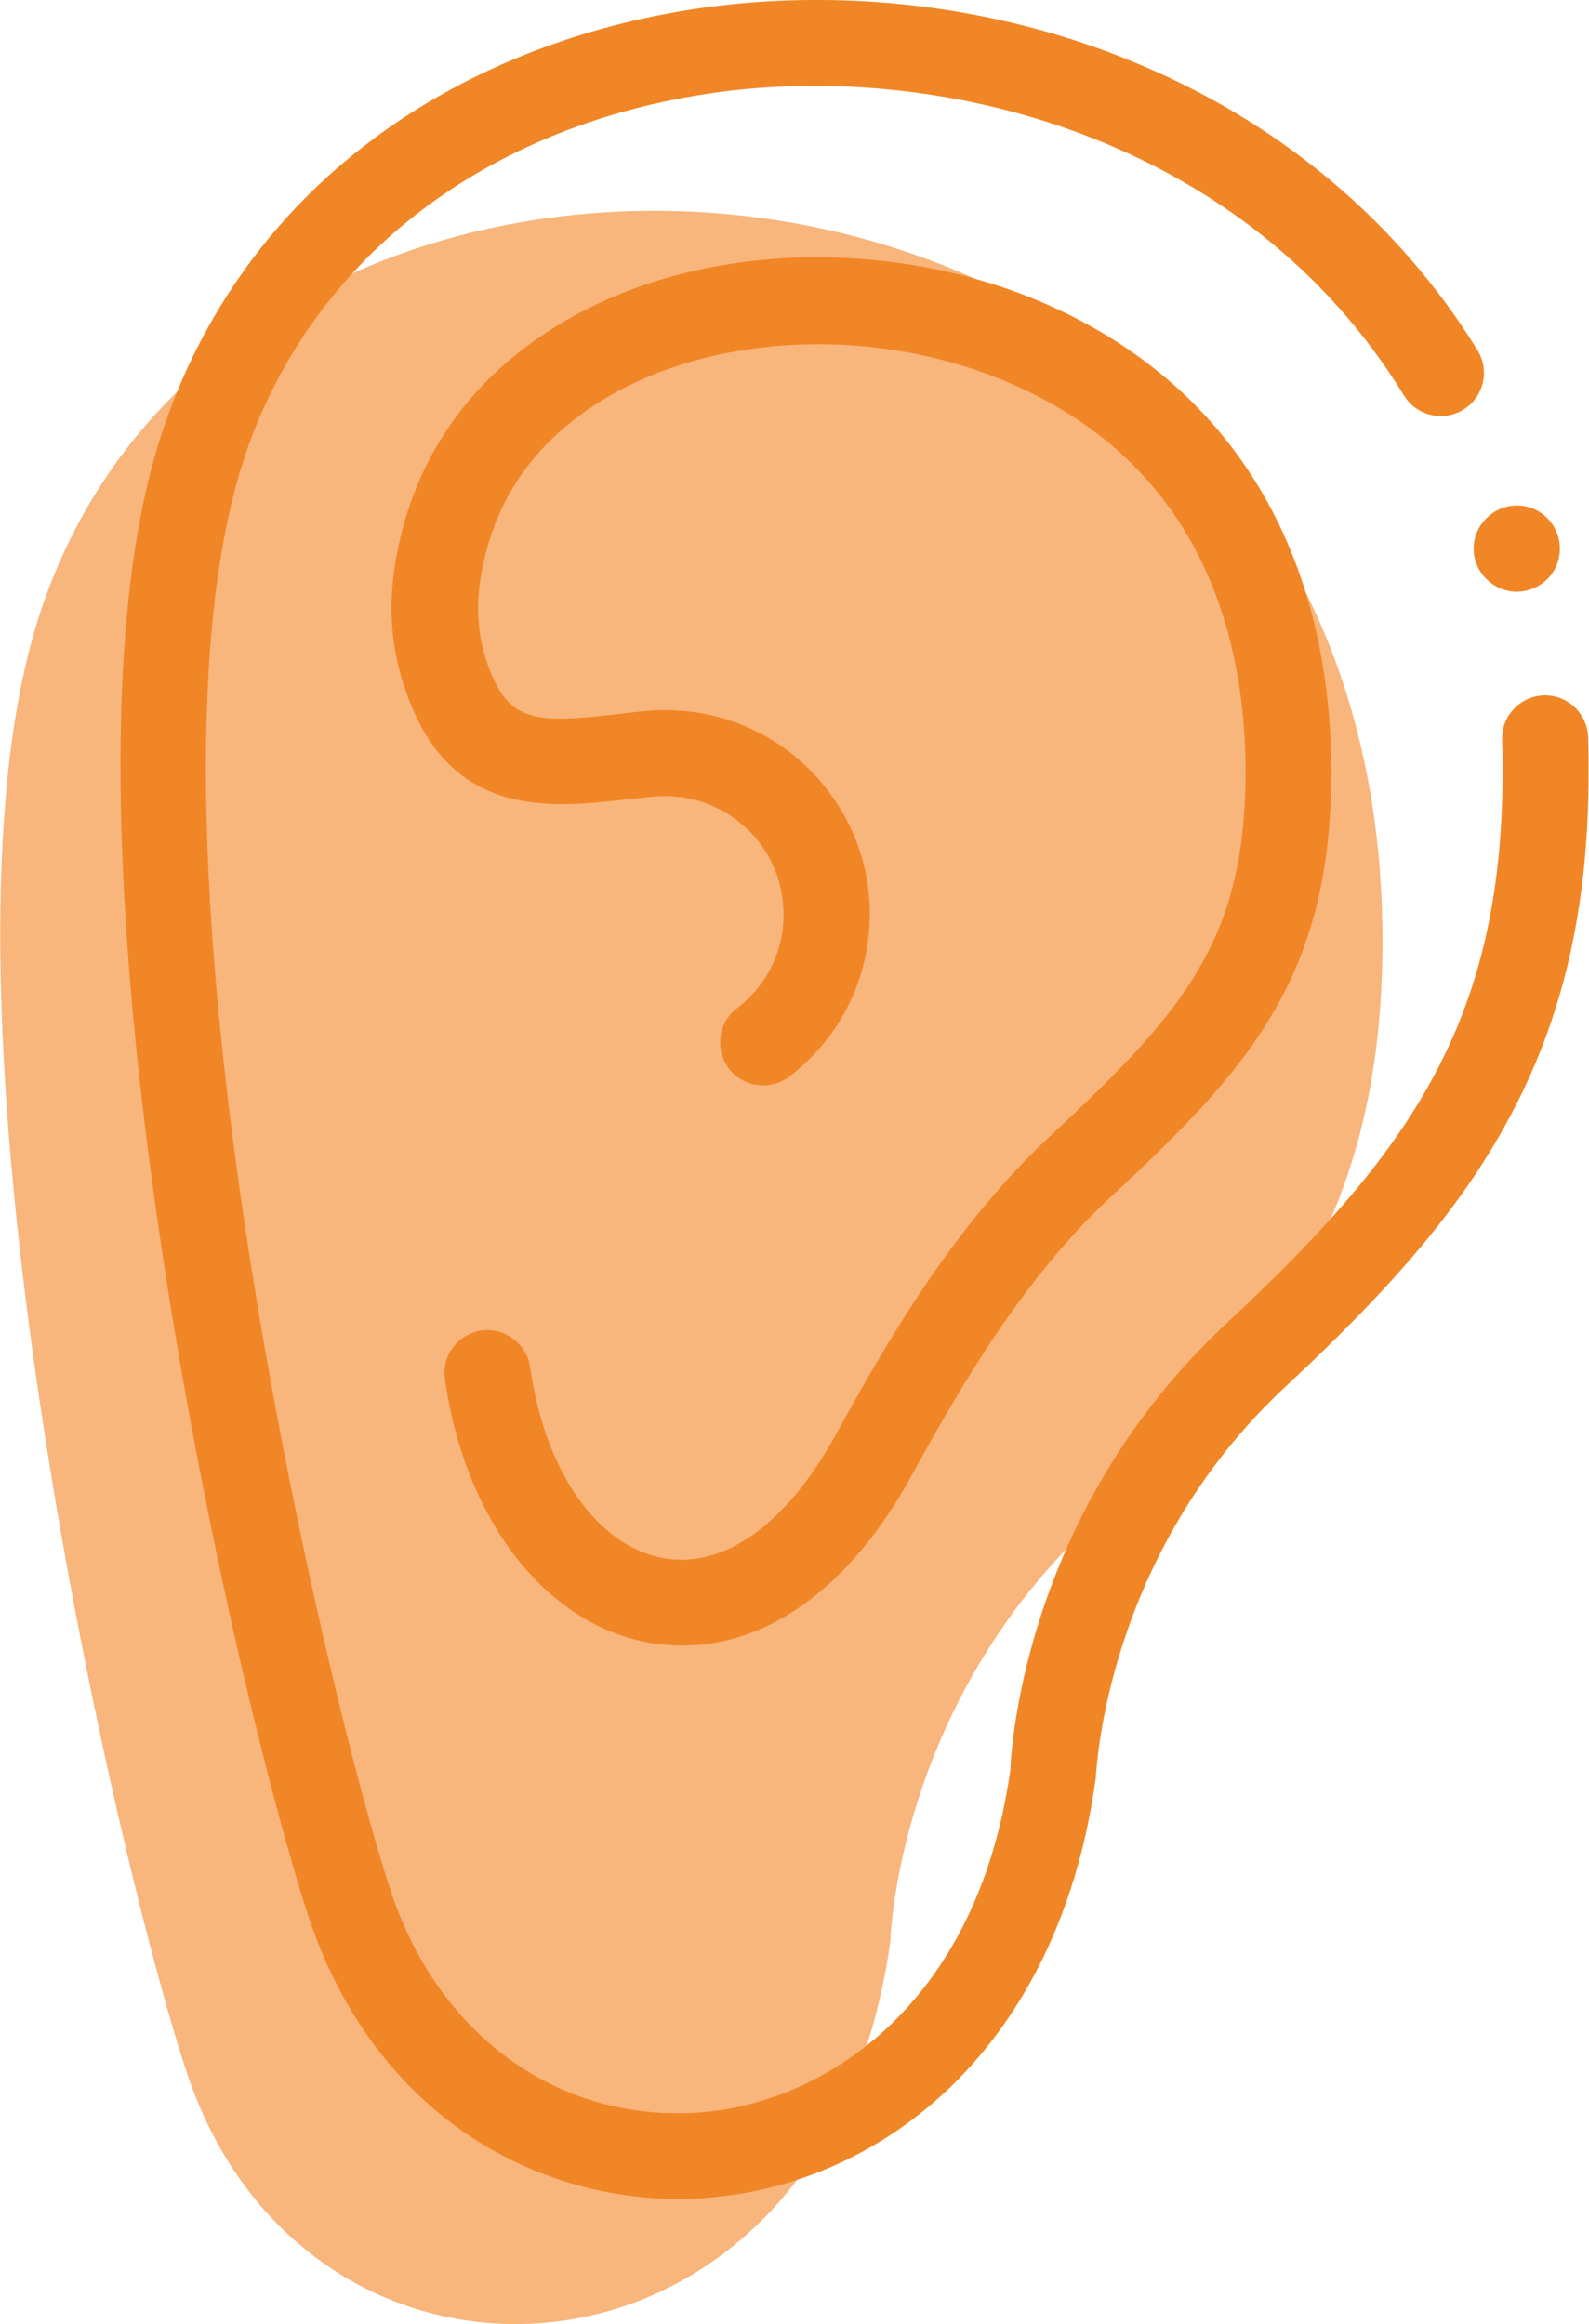 <?xml version="1.0" encoding="utf-8"?>
<!-- Generator: Adobe Illustrator 22.0.1, SVG Export Plug-In . SVG Version: 6.00 Build 0)  -->
<svg version="1.1" id="Calque_1" xmlns="http://www.w3.org/2000/svg" xmlns:xlink="http://www.w3.org/1999/xlink" x="0px" y="0px"
	 viewBox="0 0 369.3 540.1" style="enable-background:new 0 0 369.3 540.1;" xml:space="preserve">
<style type="text/css">
	.st0{clip-path:url(#SVGID_2_);fill-rule:evenodd;clip-rule:evenodd;fill:#F8B57C;}
	.st1{clip-path:url(#SVGID_2_);fill:#F18626;}
</style>
<g>
	<defs>
		<rect id="SVGID_1_" width="369.3" height="540.1"/>
	</defs>
	<clipPath id="SVGID_2_">
		<use xlink:href="#SVGID_1_"  style="overflow:visible;"/>
	</clipPath>
	<path class="st0" d="M6.7,151.5c-23.1,90.9,20.1,280,36.7,330.1c28.5,85.9,148.5,78.3,163.5-30.3c0,0,1.3-54.9,47.2-97.5
		c43.1-40,67.2-73.4,67.2-135.2C321.3,15.5,45.9-3.1,6.7,151.5"/>
	<path class="st1" d="M298.9,322.1c25.6-23.8,41.1-42.3,51.7-62c12.7-23.5,18.6-49.1,18.6-80.5c0-2.5,0-5.2-0.1-8.3
		c-0.2-5.4-4.6-9.7-10-9.7c-0.1,0-0.2,0-0.3,0c-5.5,0.2-9.9,4.8-9.7,10.3c0.1,2.8,0.1,5.3,0.1,7.6c0,57.8-21.6,88.4-64,127.9
		c-46.3,43-50.1,97.1-50.4,104c-7.7,54.5-43,76.8-70.9,79.4c-33.1,3-61.8-17.1-73.1-51.4c-14.3-43-59.6-233.3-36.5-324.5
		c12.6-49.7,53.7-84.5,110-93.1c54.2-8.2,125.3,10.2,162,70.1c2.9,4.7,9,6.2,13.8,3.3c4.7-2.9,6.2-9,3.3-13.8
		C324.9,51.4,297,28,262.7,14.1C231.2,1.2,195.2-3,161.3,2.1c-30,4.6-57.2,16.1-78.8,33.5c-23.6,19-40,44.7-47.6,74.4
		c-12.9,50.9-5.3,128.3,3.3,184.3c10.5,68.4,25.9,128,33.6,151.4c7.3,21.9,20.4,39.6,38,51.1c14.2,9.3,31,14.2,48,14.2
		c2.6,0,5.3-0.1,7.9-0.4c21.3-1.9,41.6-11.7,57-27.4c17-17.3,28-41.3,31.9-69.6c0.1-0.4,0.1-0.8,0.1-1.1
		C254.9,412,256.6,361.4,298.9,322.1"/>
	<path class="st1" d="M244.5,263.6c-22.5,20.9-37.8,47.1-50.3,69.9c-11.4,20.7-25.9,31.1-40,28.6c-15.4-2.8-27.6-20.2-31-44.4
		c-0.8-5.5-5.9-9.2-11.3-8.5c-5.5,0.8-9.3,5.9-8.5,11.3c4.7,32.8,23.3,56.8,47.3,61.2c2.7,0.5,5.3,0.7,8,0.7
		c20.2,0,39.2-14,53.1-39.4c11.8-21.5,26.1-46,46.4-64.9c31.9-29.6,51.2-51,51.2-98.6c0-52.9-24.7-92-69.5-110.2
		c-18.5-7.5-40-10.7-60.5-9.1c-22.5,1.8-42.6,9.1-58.2,21.2c-14.4,11.2-23.9,25.8-28.1,43.4c-3.6,14.8-2.6,27.8,3.2,40.8
		c10.9,24.5,32.9,22,49,20.2c2.4-0.3,4.6-0.5,6.9-0.7c9.4-0.8,18.5,3.2,24.3,10.7c4.4,5.8,6.3,13.1,5.4,20.3
		c-1,7.3-4.7,13.7-10.6,18.2c-4.4,3.3-5.2,9.6-1.9,14c3.3,4.4,9.6,5.2,14,1.9c10.1-7.7,16.6-18.8,18.3-31.4
		c1.7-12.6-1.6-25-9.3-35.1c-9.9-13-25.6-19.9-41.9-18.5c-2.5,0.2-5,0.5-7.4,0.8c-17.4,2-23.9,1.8-28.5-8.4
		c-3.9-8.9-4.5-17.5-2-27.9c3.2-13.3,10.1-23.9,21-32.3c24.5-19.1,65.2-22.9,98.9-9.3c47.1,19.1,57,60.3,57,91.6
		C289.3,218,275.7,234.6,244.5,263.6"/>
	<path class="st1" d="M345.4,134.5L345.4,134.5c2,2,4.5,3,7.1,3c2.6,0,5.1-1,7.1-2.9c3.9-3.9,3.9-10.3,0-14.2
		c-3.9-3.9-10.2-3.9-14.1,0C341.5,124.3,341.5,130.6,345.4,134.5"/>
</g>
</svg>
